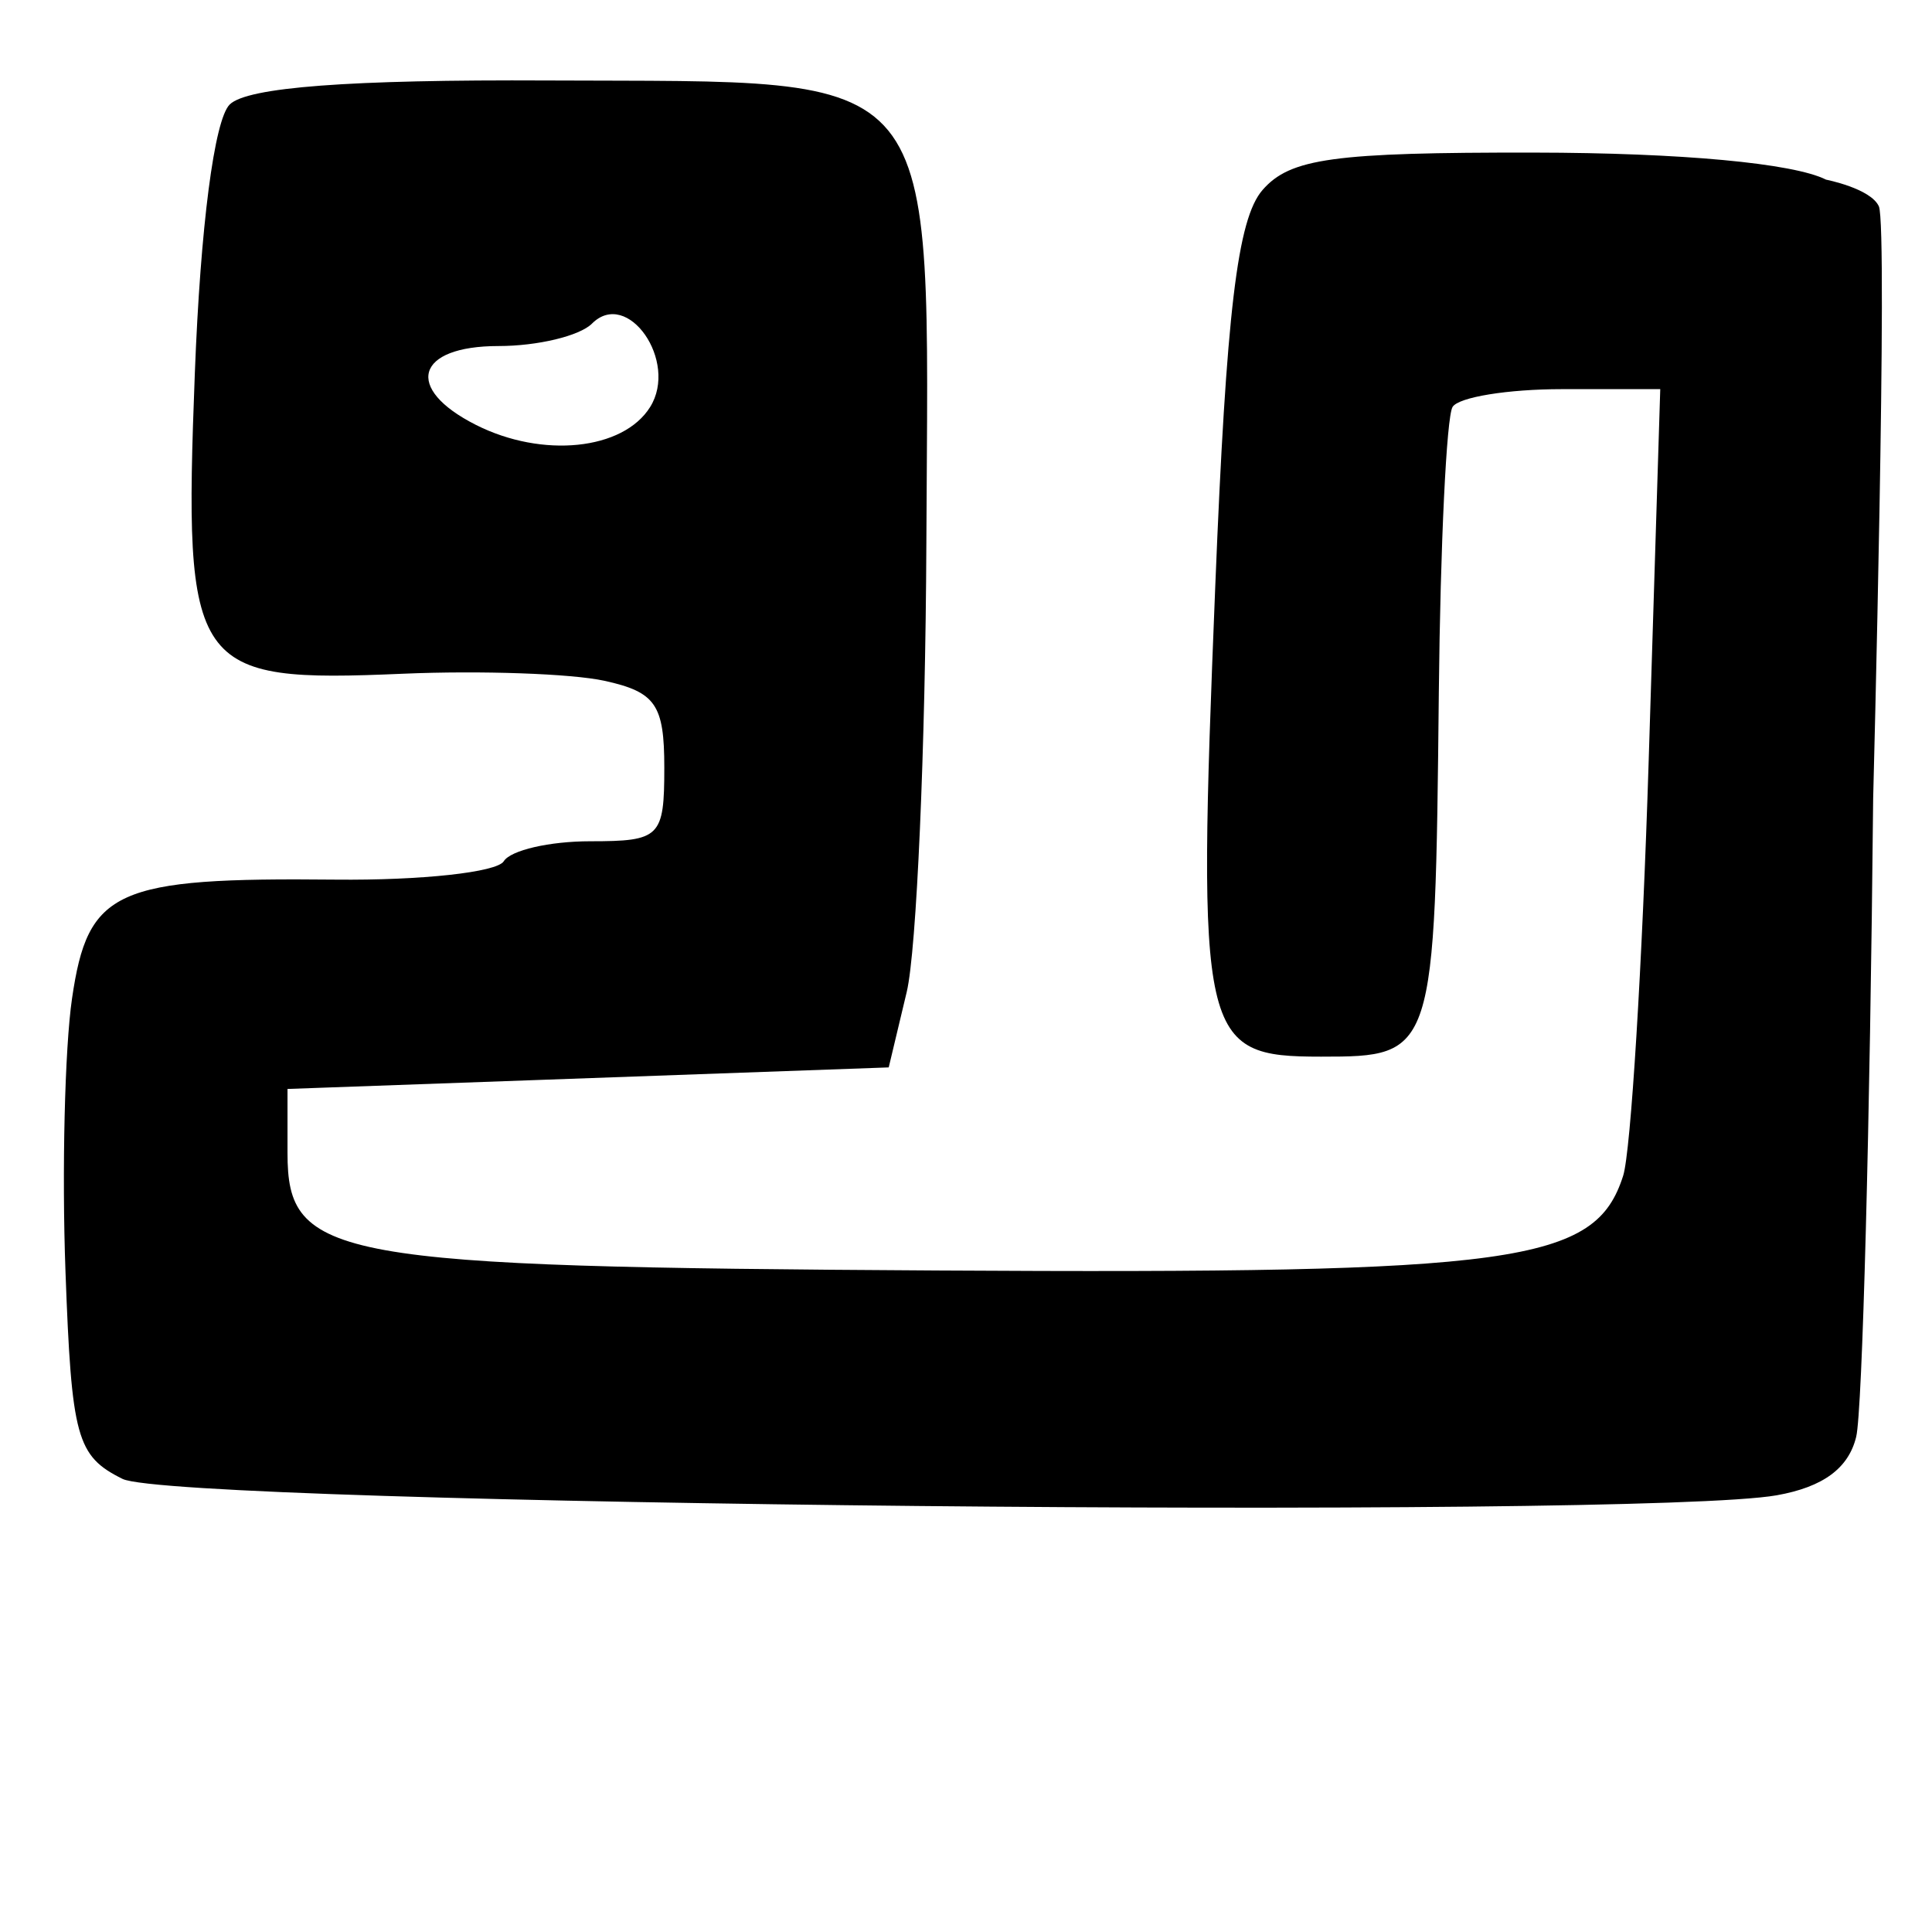<?xml version="1.0" encoding="UTF-8" standalone="no"?>
<!-- Created with Inkscape (http://www.inkscape.org/) -->

<svg
   xmlns:dc="http://purl.org/dc/elements/1.1/"
   xmlns:cc="http://creativecommons.org/ns#"
   xmlns:rdf="http://www.w3.org/1999/02/22-rdf-syntax-ns#"
   xmlns:svg="http://www.w3.org/2000/svg"
   xmlns="http://www.w3.org/2000/svg"
   xmlns:sodipodi="http://sodipodi.sourceforge.net/DTD/sodipodi-0.dtd"
   xmlns:inkscape="http://www.inkscape.org/namespaces/inkscape"
   width="64px"
   height="64px"
   id="svg2816"
   version="1.1"
   inkscape:version="0.47 r22583"
   sodipodi:docname="narbada_p.svg">
  <defs
     id="defs2818">
    <inkscape:perspective
       sodipodi:type="inkscape:persp3d"
       inkscape:vp_x="0 : 32 : 1"
       inkscape:vp_y="0 : 1000 : 0"
       inkscape:vp_z="64 : 32 : 1"
       inkscape:persp3d-origin="32 : 21.333333 : 1"
       id="perspective2824" />
    <inkscape:perspective
       id="perspective2834"
       inkscape:persp3d-origin="0.5 : 0.33333333 : 1"
       inkscape:vp_z="1 : 0.5 : 1"
       inkscape:vp_y="0 : 1000 : 0"
       inkscape:vp_x="0 : 0.5 : 1"
       sodipodi:type="inkscape:persp3d" />
    <inkscape:perspective
       id="perspective2850"
       inkscape:persp3d-origin="0.5 : 0.33333333 : 1"
       inkscape:vp_z="1 : 0.5 : 1"
       inkscape:vp_y="0 : 1000 : 0"
       inkscape:vp_x="0 : 0.5 : 1"
       sodipodi:type="inkscape:persp3d" />
  </defs>
  <sodipodi:namedview
     id="base"
     pagecolor="#ffffff"
     bordercolor="#666666"
     borderopacity="1.0"
     inkscape:pageopacity="0.0"
     inkscape:pageshadow="2"
     inkscape:zoom="5.5"
     inkscape:cx="32"
     inkscape:cy="32"
     inkscape:current-layer="layer1"
     showgrid="true"
     inkscape:document-units="px"
     inkscape:grid-bbox="true"
     inkscape:window-width="862"
     inkscape:window-height="768"
     inkscape:window-x="56"
     inkscape:window-y="56"
     inkscape:window-maximized="0" />
  <g
     id="layer1"
     inkscape:label="Layer 1"
     inkscape:groupmode="layer">
    <path
       style="fill:#000000"
       d="M 4.058,48.99 C 2.536,48.233 2.371,47.631 2.169,42.116 c -0.122,-3.324 -0.024,-7.392 0.217,-9.04 0.527,-3.607 1.426,-4.012 8.732,-3.937 2.839,0.029 5.345,-0.244 5.57,-0.609 0.225,-0.364 1.514,-0.662 2.864,-0.662 2.319,0 2.454,-0.135 2.454,-2.44 0,-2.088 -0.286,-2.503 -1.984,-2.876 C 18.93,22.314 15.93,22.208 13.354,22.318 6.333,22.619 6.076,22.248 6.454,12.366 6.64,7.504 7.098,3.974 7.608,3.463 8.182,2.889 11.566,2.633 18.147,2.666 31.43,2.733 30.758,1.912 30.687,17.991 c -0.03,6.806 -0.323,13.498 -0.651,14.871 l -0.596,2.497 -9.958,0.357 -9.958,0.357 0,2.119 c 0,3.515 1.444,3.777 21.537,3.895 19.241,0.113 21.782,-0.238 22.708,-3.138 0.254,-0.797 0.635,-6.987 0.846,-13.754 l 0.383,-12.304 -3.258,0 c -1.792,0 -3.422,0.265 -3.622,0.59 -0.201,0.324 -0.405,4.578 -0.455,9.451 -0.123,12.019 -0.14,12.071 -3.901,12.071 -3.996,0 -4.112,-0.514 -3.505,-15.58 0.367,-9.109 0.733,-12.173 1.567,-13.13 0.915,-1.05 2.347,-1.247 9.002,-1.238 4.866,0.006 8.588,0.352 9.664,0.896 0,0 1.48,0.29 1.75,0.885 0.306,0.677 -0.189,19.611 -0.189,19.611 -0.104,10.786 -0.357,20.303 -0.562,21.148 -0.253,1.044 -1.097,1.665 -2.631,1.938 C 54.322,50.337 5.802,49.857 4.058,48.99 z M 21.536,13.484 c 0.946,-1.512 -0.747,-3.943 -1.925,-2.765 -0.409,0.409 -1.803,0.744 -3.097,0.744 -2.742,0 -3.144,1.402 -0.749,2.612 2.202,1.112 4.877,0.839 5.771,-0.591 z"
       id="path2856"
       sodipodi:nodetypes="csssssssssssscccccsscccsssssscscssccsssc" />
  </g>
</svg>
